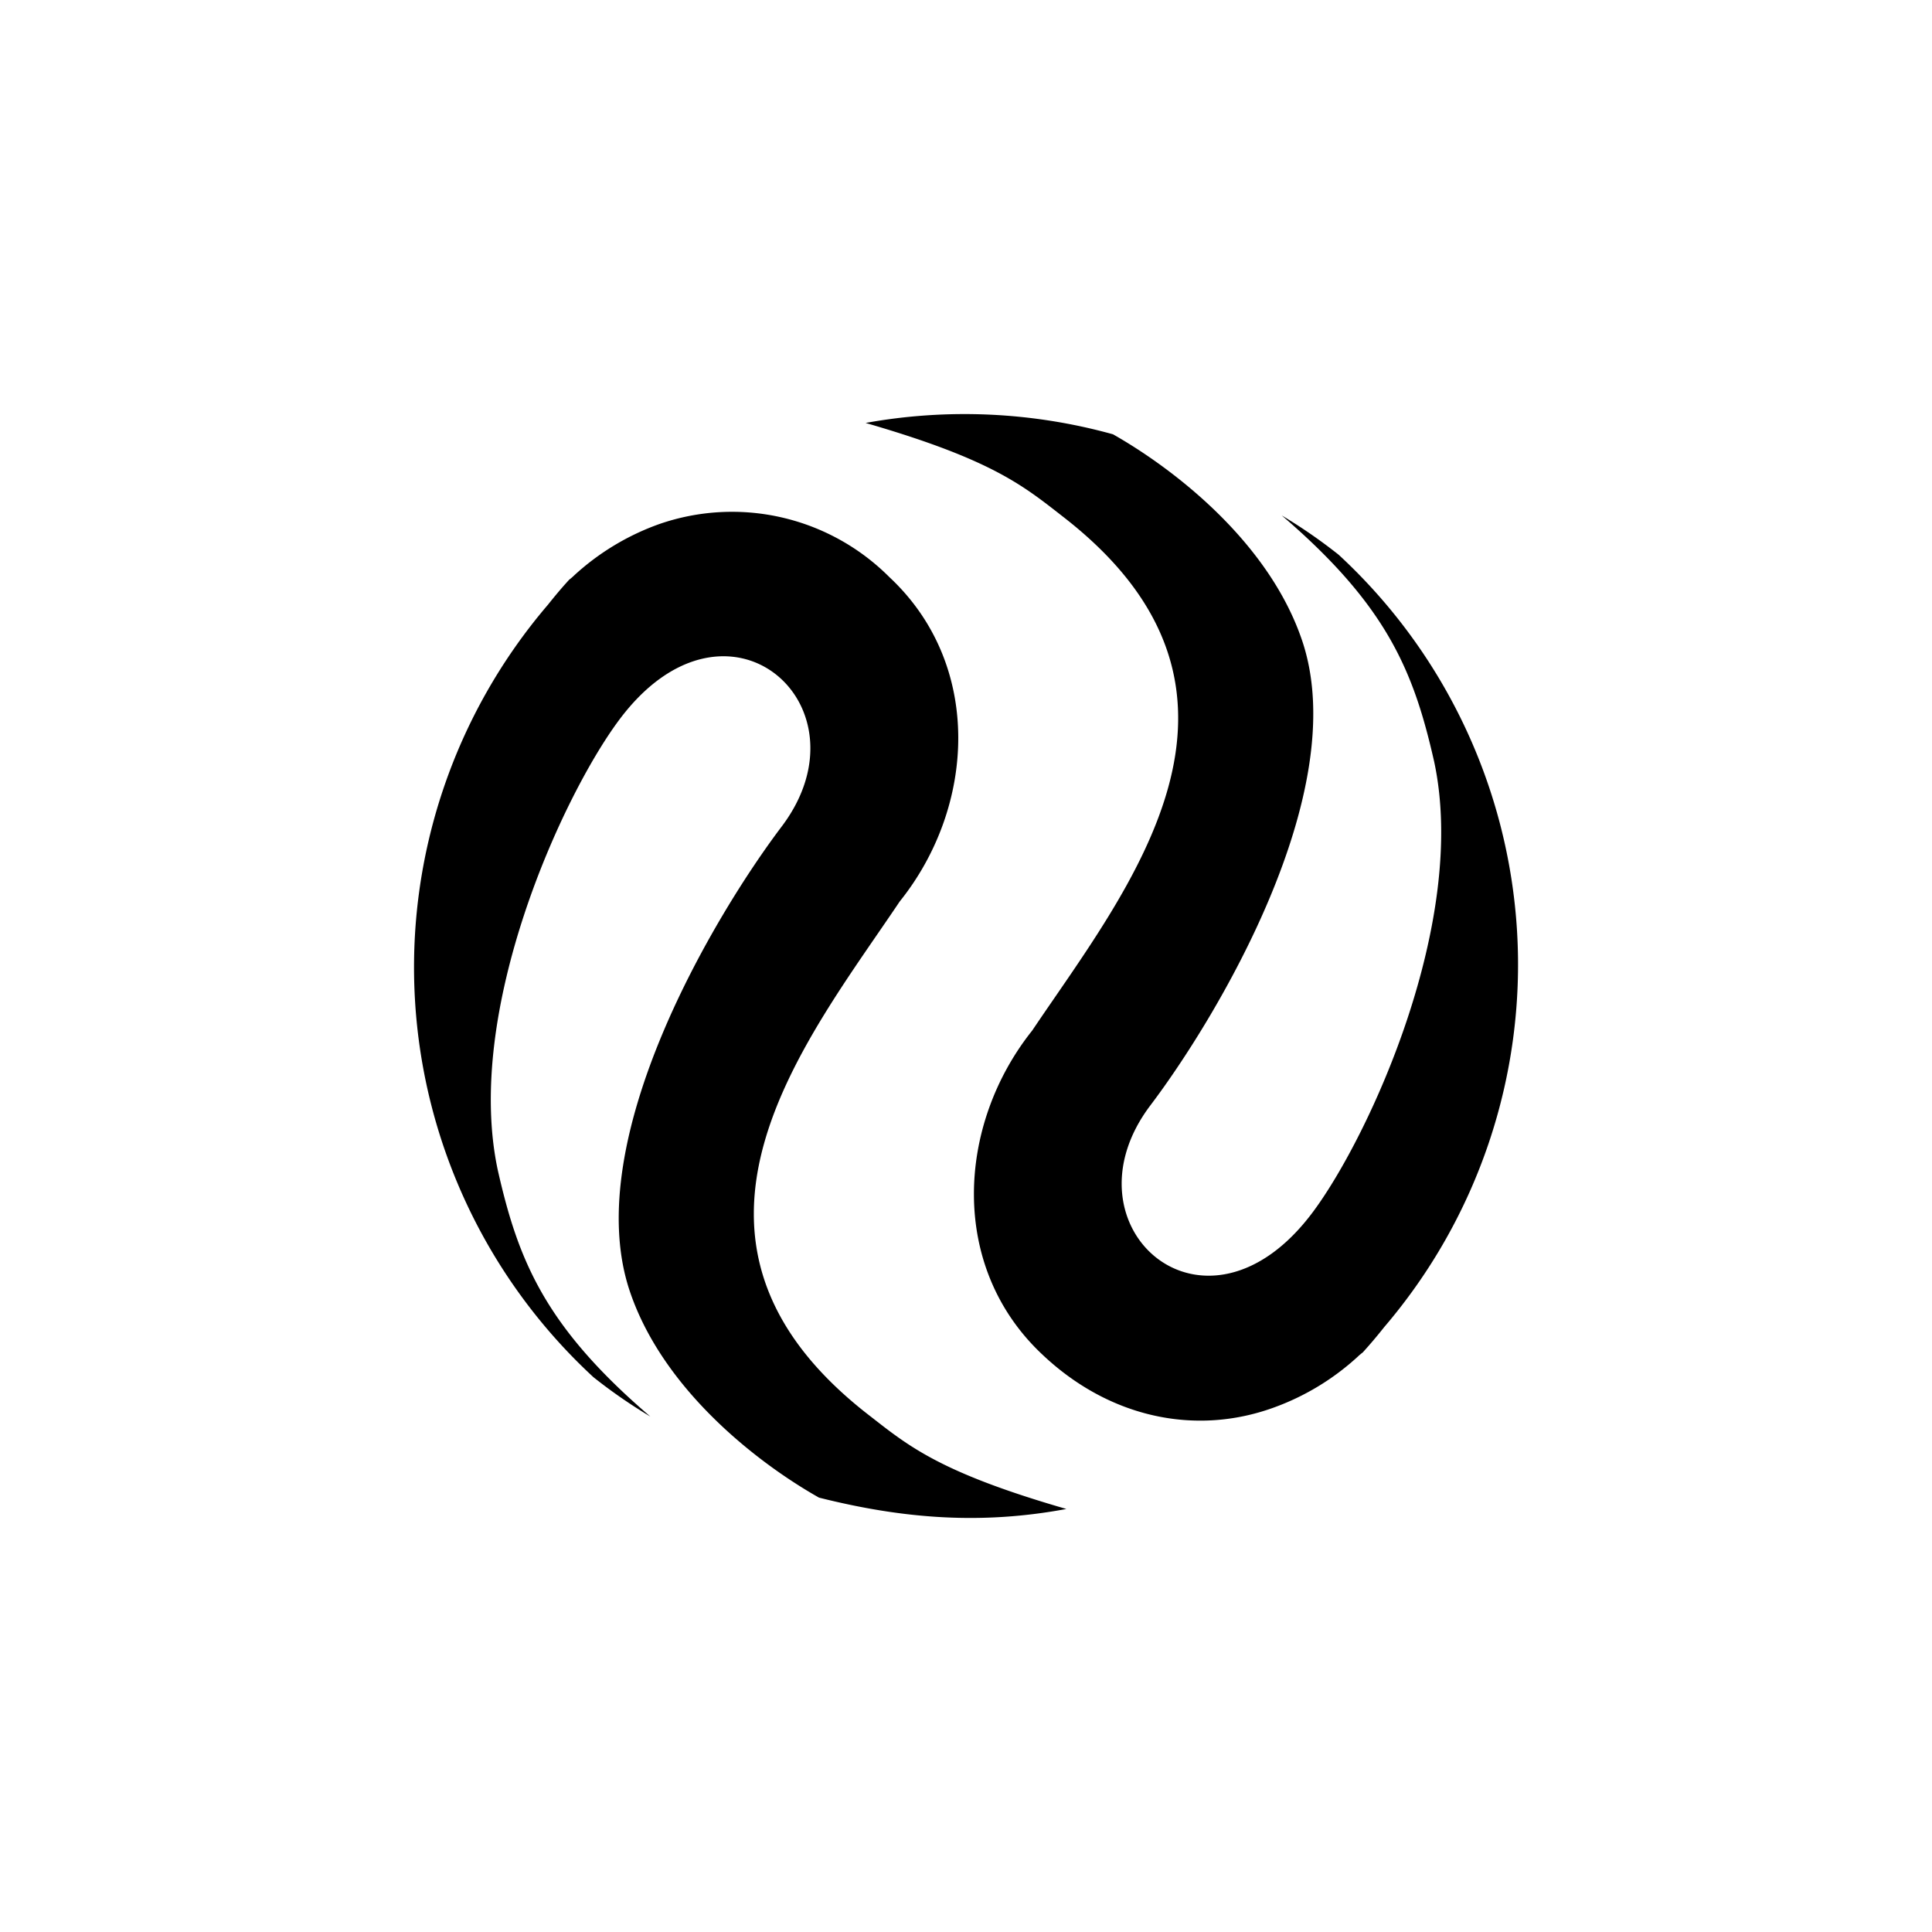 <?xml version="1.0" encoding="utf-8"?>
<!-- Generator: www.svgicons.com -->
<svg xmlns="http://www.w3.org/2000/svg" width="800" height="800" viewBox="0 0 24 24">
<path fill="currentColor" d="M6.806 7.513c.086-.108.171-.21.266-.313l.017-.013l.03-.026l.008-.008A3.1 3.1 0 0 1 8.19 6.51a2.76 2.76 0 0 1 2.859.66c1.17 1.093 1.067 2.858.128 4.028c-1.174 1.749-3.201 4.188-.394 6.373c.501.39.879.716 2.464 1.174c-1.037.193-2.001.129-3.073-.141c-.758-.428-1.95-1.346-2.357-2.584c-.613-1.877 1.08-4.68 1.899-5.76c1.123-1.5-.694-3.116-2.032-1.307c-.698.942-1.924 3.604-1.5 5.584c.253 1.118.583 1.937 1.895 3.06a6.5 6.5 0 0 1-.707-.489a6.93 6.93 0 0 1-.566-9.595"/><path fill="currentColor" d="M17.194 16.487a6 6 0 0 1-.265.313l-.017.013l-.03.025l-.009.009a3.1 3.1 0 0 1-1.063.643c-.956.343-2.023.128-2.858-.66c-1.17-1.093-1.063-2.859-.129-4.029c1.174-1.748 3.201-4.187.394-6.373c-.501-.39-.878-.715-2.464-1.174a6.9 6.9 0 0 1 3.073.141c.758.43 1.95 1.346 2.357 2.585c.613 1.877-1.08 4.68-1.899 5.76c-1.122 1.5.695 3.115 2.032 1.307c.698-.943 1.924-3.604 1.5-5.584c-.253-1.119-.583-1.938-1.894-3.06q.366.218.707.488a6.93 6.93 0 0 1 .565 9.596"/>
</svg>